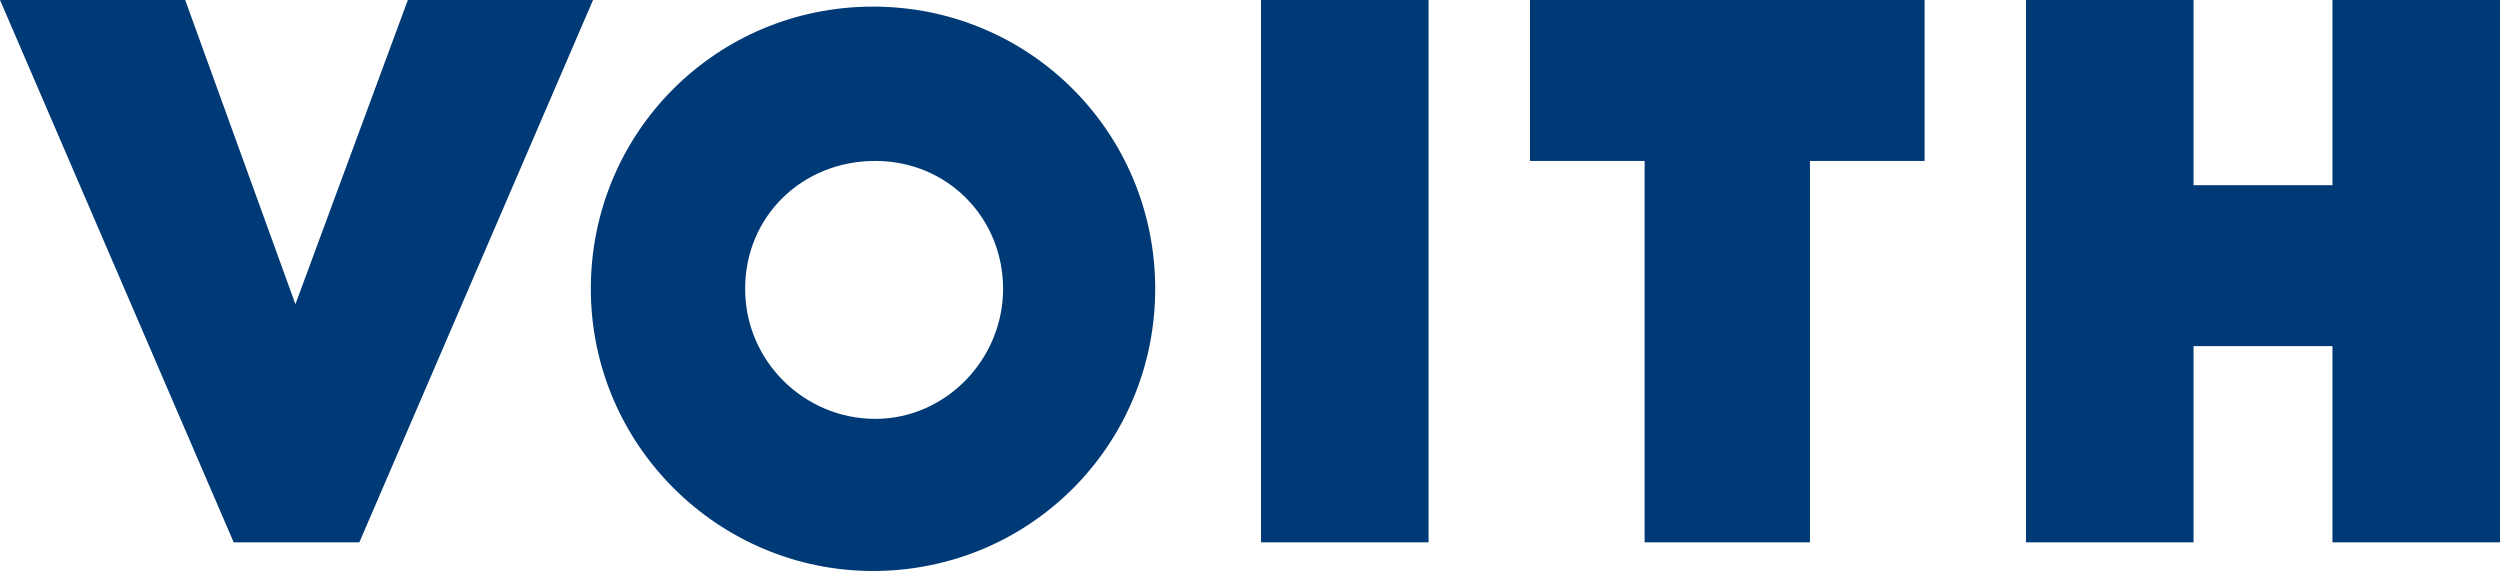 <?xml version="1.0" encoding="UTF-8"?>
<svg id="Ebene_1" data-name="Ebene 1" xmlns="http://www.w3.org/2000/svg" viewBox="0 0 113.4 25.9">
  <defs>
    <style>
      .cls-1 {
        fill: #003a76;
      }
    </style>
  </defs>
  <polygon class="cls-1" points="105.8 0 105.8 8.4 99.5 8.4 99.5 0 91.9 0 91.9 24.6 99.5 24.6 99.5 15.7 105.8 15.7 105.8 24.6 113.4 24.6 113.4 0 105.8 0"/>
  <polygon class="cls-1" points="69.4 0 69.4 7.3 74.6 7.3 74.6 24.6 82.1 24.6 82.1 7.3 87.3 7.3 87.3 0 69.4 0"/>
  <polygon class="cls-1" points="61 0 57.2 0 57.2 24.6 64.8 24.6 64.8 0 61 0"/>
  <path class="cls-1" d="M45.5,13.1c0,3.2-2.6,5.9-5.8,5.9s-5.9-2.6-5.9-5.9,2.6-5.8,5.9-5.8,5.8,2.6,5.8,5.8M52.4,13.1c0-7.1-5.7-12.8-12.8-12.8s-12.8,5.7-12.8,12.8,5.8,12.8,12.8,12.8c7.1,0,12.8-5.7,12.8-12.8"/>
  <polygon class="cls-1" points="18.5 0 13.4 13.8 8.4 0 0 0 10.6 24.6 16.3 24.6 26.9 0 18.5 0"/>
</svg>